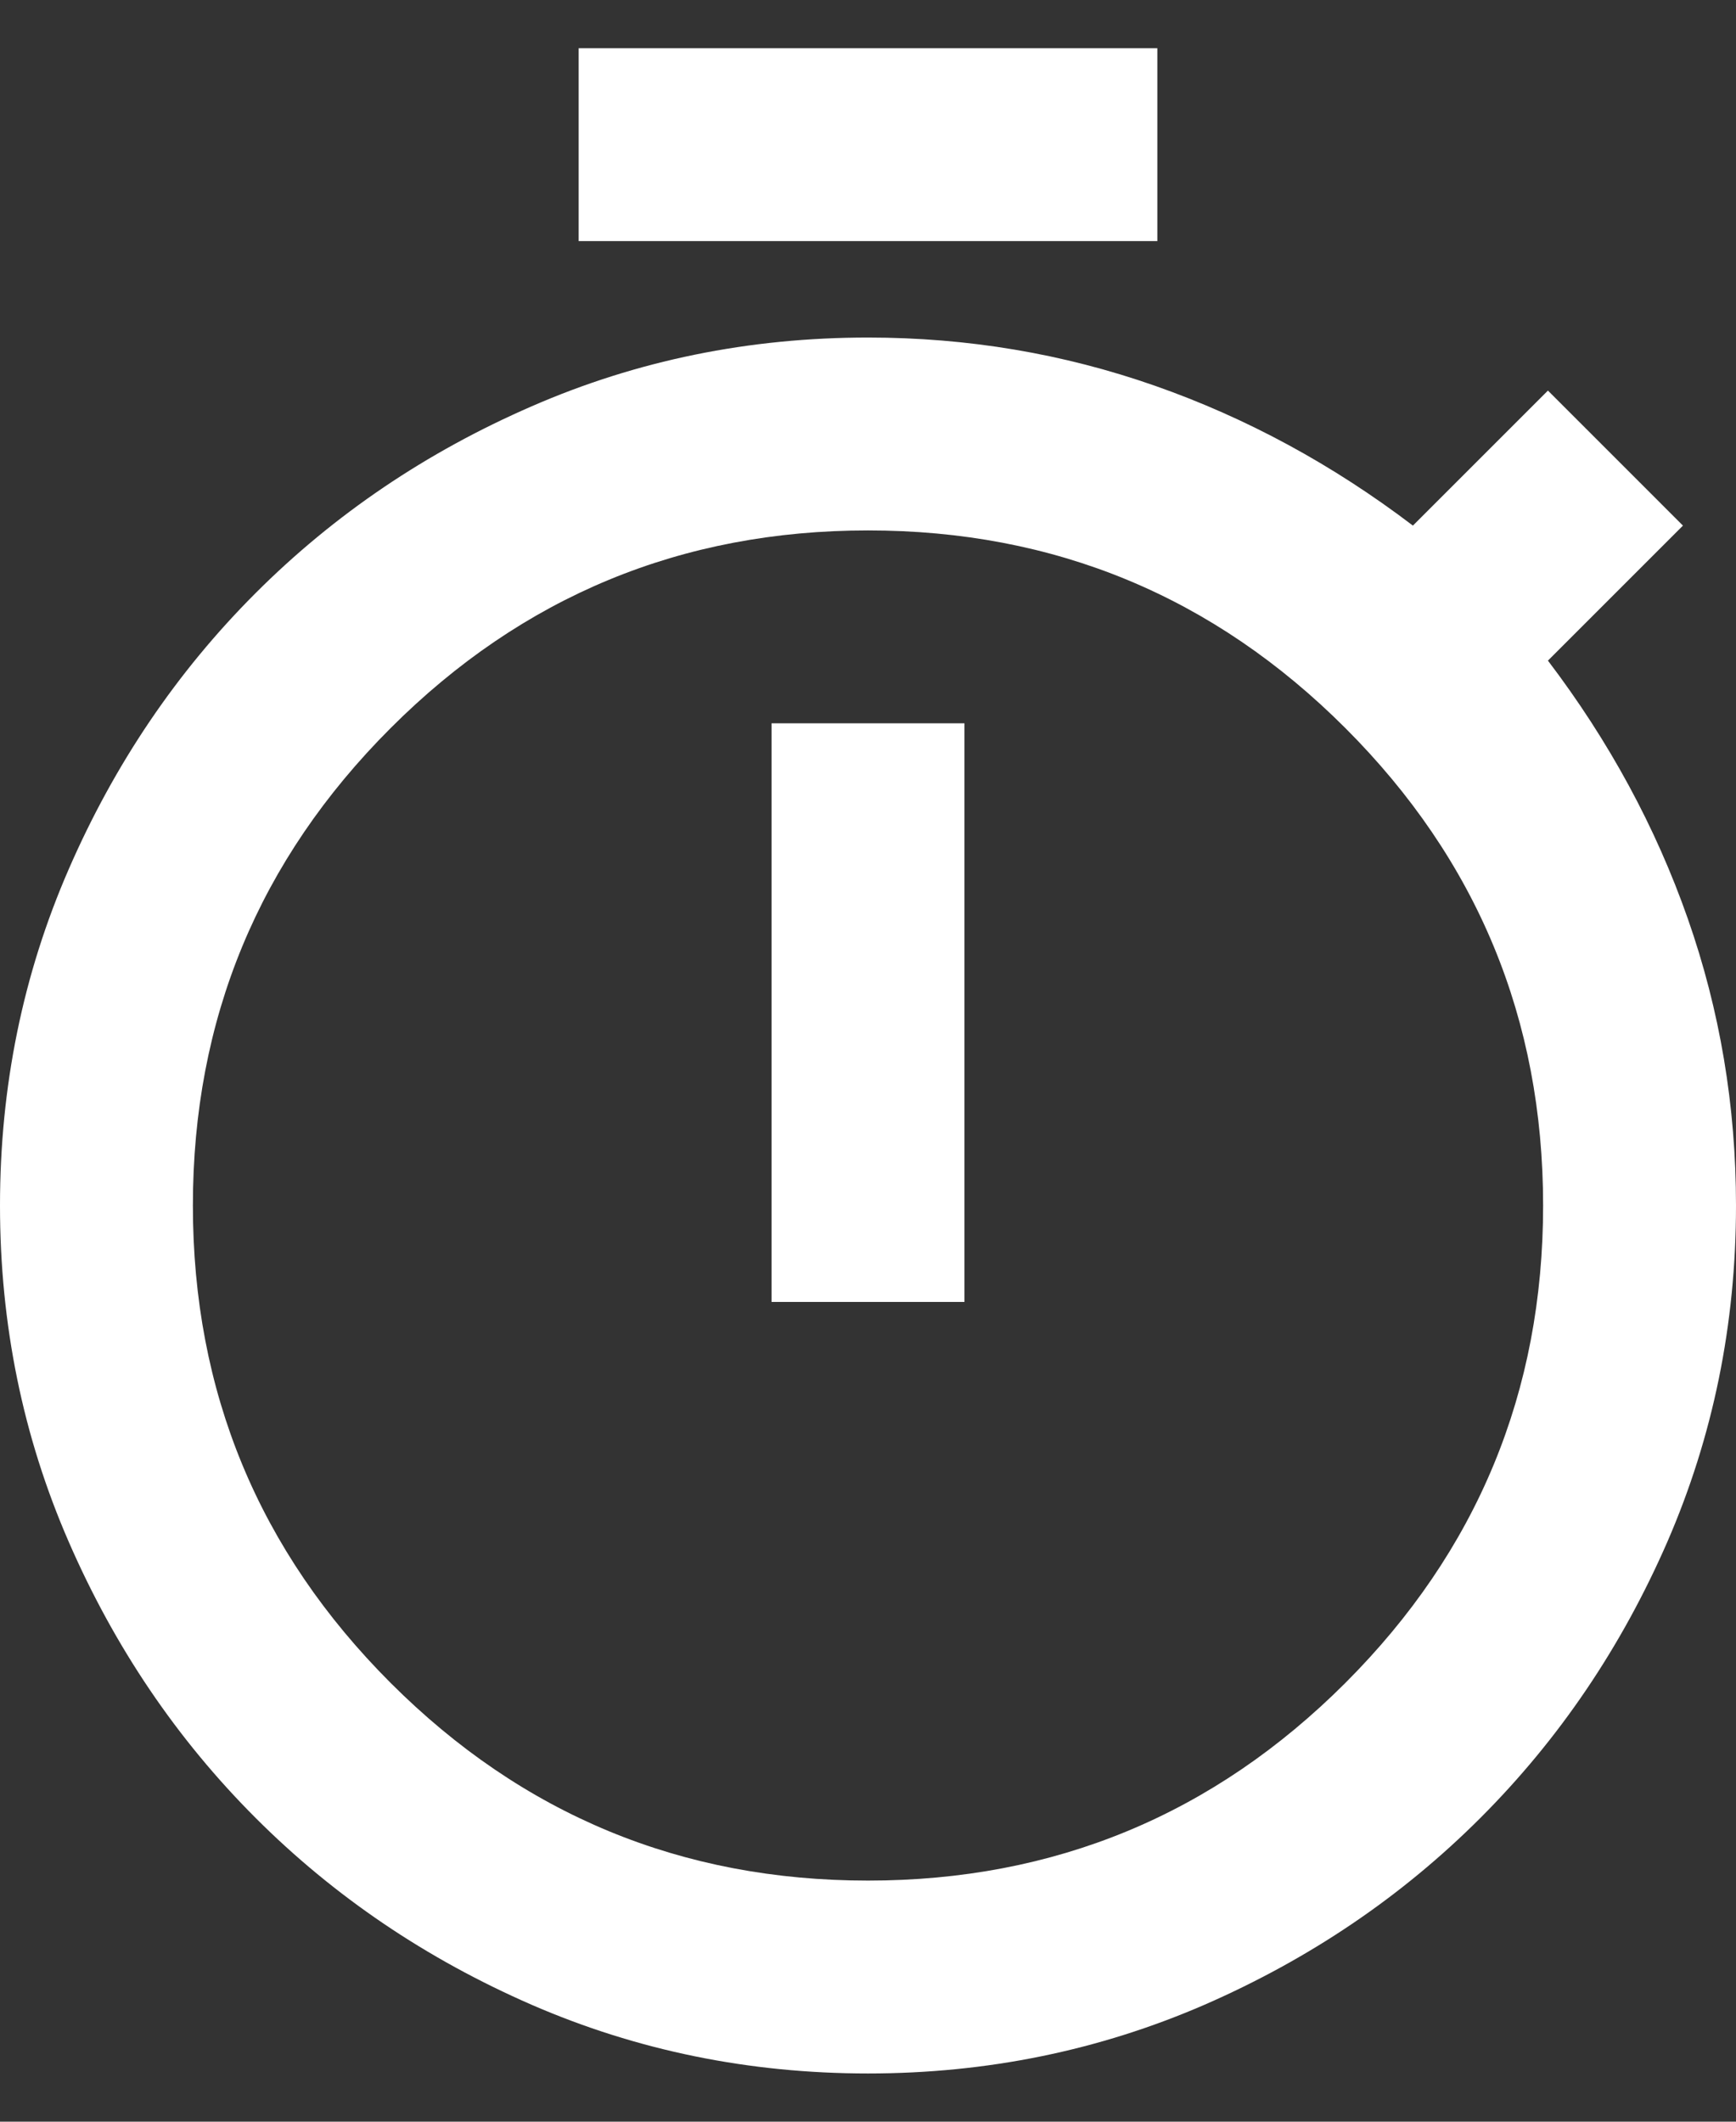 <svg xmlns="http://www.w3.org/2000/svg" width="18" height="22" viewBox="0 0 18 22" fill="none">
  <rect x="0" y="0" width="18" height="22" fill="#333333" stroke="none"/>
  <path d="M6 2.5V0.5H12V2.5H6ZM8 13.5H10V7.5H8V13.5ZM9 21.5C7.767 21.5 6.604 21.262 5.513 20.788C4.421 20.312 3.467 19.667 2.65 18.85C1.833 18.033 1.188 17.079 0.713 15.988C0.237 14.896 0 13.733 0 12.5C0 11.267 0.237 10.104 0.713 9.012C1.188 7.921 1.833 6.967 2.65 6.15C3.467 5.333 4.421 4.688 5.513 4.213C6.604 3.737 7.767 3.5 9 3.5C10.033 3.5 11.025 3.667 11.975 4C12.925 4.333 13.817 4.817 14.65 5.45L16.05 4.05L17.45 5.45L16.05 6.85C16.683 7.683 17.167 8.575 17.5 9.525C17.833 10.475 18 11.467 18 12.5C18 13.733 17.762 14.896 17.288 15.988C16.812 17.079 16.167 18.033 15.35 18.85C14.533 19.667 13.579 20.312 12.488 20.788C11.396 21.262 10.233 21.5 9 21.5ZM9 19.5C10.933 19.5 12.583 18.817 13.95 17.45C15.317 16.083 16 14.433 16 12.5C16 10.567 15.317 8.917 13.95 7.55C12.583 6.183 10.933 5.5 9 5.5C7.067 5.5 5.417 6.183 4.05 7.55C2.683 8.917 2 10.567 2 12.5C2 14.433 2.683 16.083 4.05 17.45C5.417 18.817 7.067 19.5 9 19.5Z" fill="white"/>
</svg>